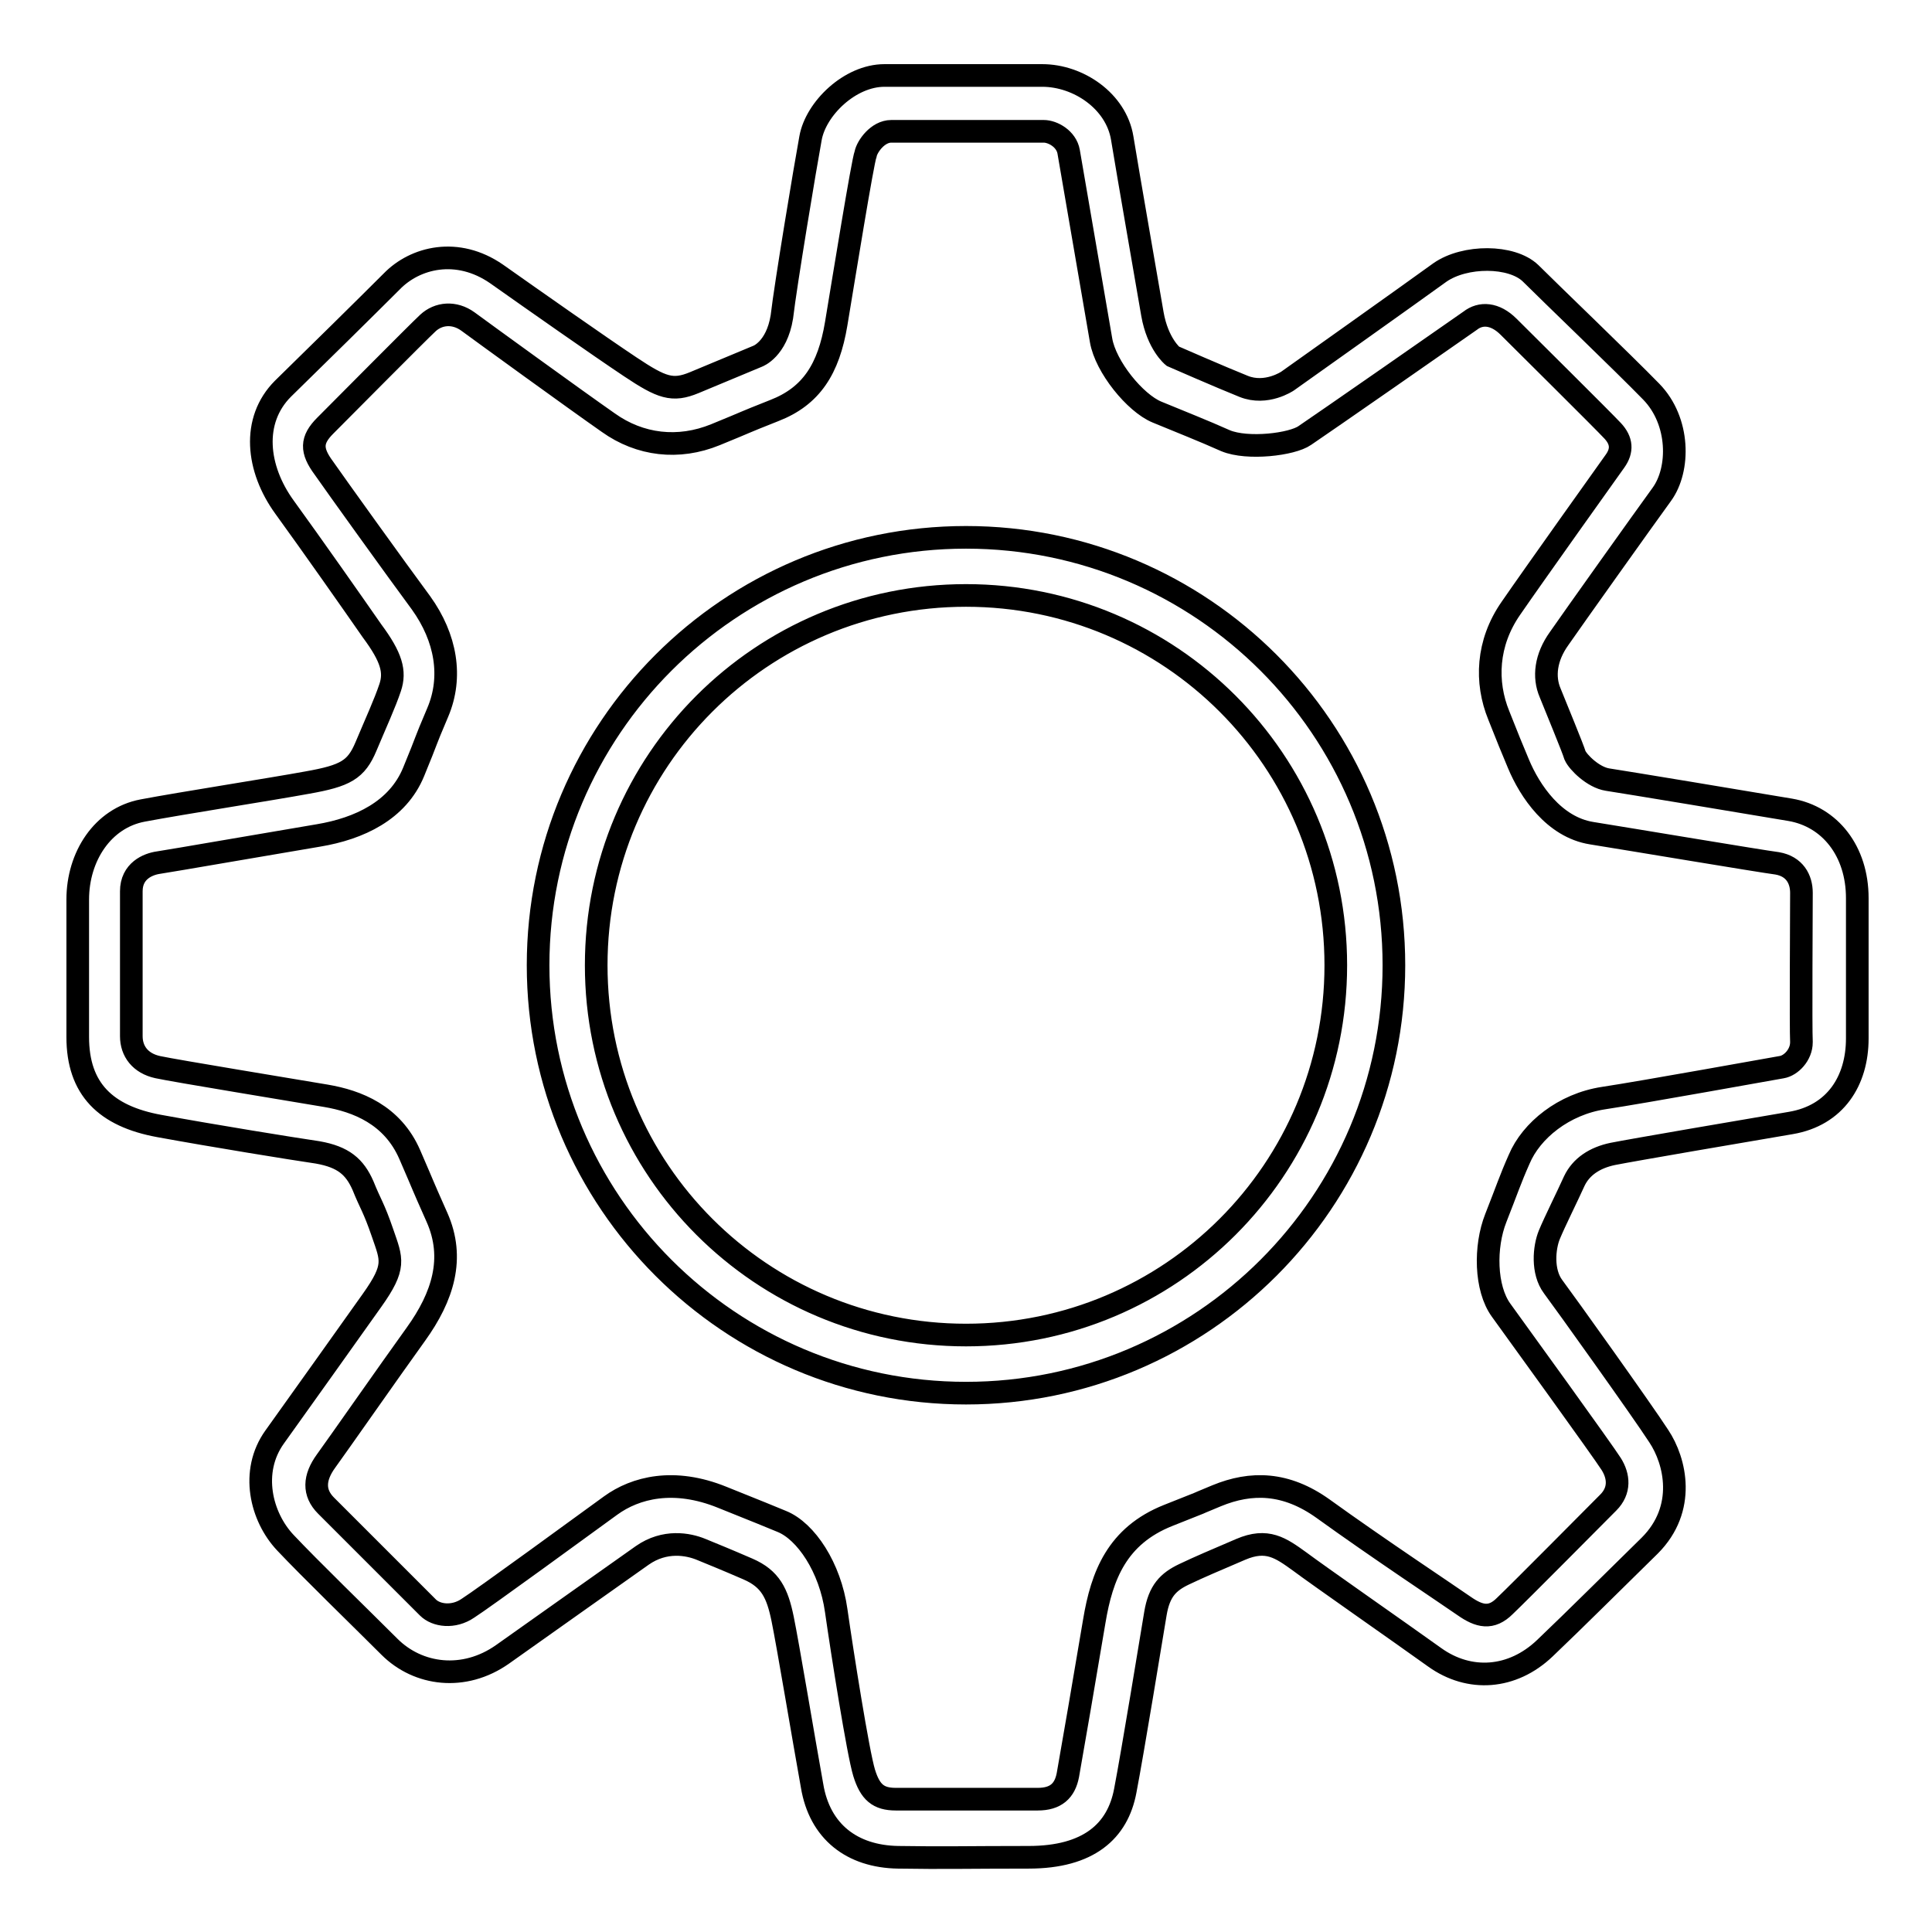 <?xml version="1.0" encoding="utf-8"?>
<!-- Svg Vector Icons : http://www.onlinewebfonts.com/icon -->
<!DOCTYPE svg PUBLIC "-//W3C//DTD SVG 1.1//EN" "http://www.w3.org/Graphics/SVG/1.1/DTD/svg11.dtd">
<svg version="1.1" xmlns="http://www.w3.org/2000/svg" xmlns:xlink="http://www.w3.org/1999/xlink" x="0px" y="0px" viewBox="0 0 256 256" enable-background="new 0 0 256 256" xml:space="preserve">
<g> <path stroke-width="3" fill-opacity="0" stroke="#000000"  d="M107.4,18.3c0.7-3.9,5.2-8.3,9.8-8.3s16.1,0,20.9,0c4.8,0,9.8,3.4,10.6,8.3c0.8,4.9,3.3,19.2,4,23.3 c0.7,4,2.7,5.6,2.7,5.6s6.4,2.8,9.4,4c3,1.2,5.8-0.7,5.8-0.7s16.9-12,20.2-14.4c3.3-2.3,9.5-2.3,12,0.1c2.5,2.5,12.2,11.8,16,15.7 c3.8,3.9,3.8,10.3,1.4,13.6c-2.4,3.3-11.8,16.5-13.6,19.1c-1.8,2.5-2.1,5.1-1.2,7.2c0.8,2,3,7.3,3.3,8.3c0.4,0.9,2.4,2.9,4.3,3.2 c2,0.3,18.9,3.1,24.2,4s8.9,5.5,8.9,11.7c0,4.9,0,12.9,0,18.6c0,5.6-2.9,10.2-8.8,11.2c-5.9,1-21.1,3.6-23.6,4.1 c-2.4,0.5-4.2,1.7-5.1,3.6c-0.9,2-2.6,5.4-3.3,7.1s-1,4.9,0.5,6.9c1.5,2,11.8,16.4,14,19.8c2.2,3.3,3.7,9.6-1.2,14.5 c-5,4.9-9.6,9.5-13.9,13.6c-4.3,4.1-10,4.5-14.6,1.2s-15.5-10.9-17.9-12.7c-2.5-1.8-4.3-3.1-7.8-1.6c-3.5,1.5-5.4,2.3-7.5,3.3 s-3.3,2.2-3.8,5.2c-0.5,3-3,18.3-4,23.5c-1,5.3-4.8,8.8-12.8,8.8c-8,0-11.2,0.1-17.3,0s-10.4-3.4-11.4-9.5 c-1.1-6.1-3.2-18.7-3.9-22.1c-0.7-3.4-1.6-5.3-4.6-6.6c-3-1.3-4.5-1.9-6.2-2.6c-1.7-0.7-4.8-1.3-7.8,0.8s-13.4,9.5-18.5,13.1 c-5.1,3.6-11.2,2.8-15-1c-3.8-3.8-10.6-10.4-13.8-13.8c-3.2-3.4-4.7-9.4-1.4-14c3.3-4.6,9.7-13.6,12.9-18.1 c3.2-4.5,2.6-5.4,1.4-8.9c-1.2-3.5-1.6-3.8-2.6-6.3c-1.1-2.5-2.6-3.8-6-4.4c-3.4-0.5-13.9-2.2-21-3.5c-7.1-1.3-10.8-4.9-10.8-11.8 s0-13.9,0-18.2c0-5.7,3.3-10.8,8.6-11.8c5.3-1,16.9-2.8,21.8-3.7c5.1-0.9,6.5-1.7,7.8-4.8c1.3-3.1,2.5-5.7,3.2-7.8 c0.7-2.1,0.2-4-2.4-7.5c-2.5-3.6-7.9-11.3-11.6-16.4c-3.7-5.1-4.4-11.5-0.2-15.7c4.2-4.1,11.2-11,14.4-14.2c3.1-3.2,8.7-4.6,13.9-1 c5.1,3.6,13.5,9.5,17.7,12.3c4.2,2.8,5.6,3.3,8.5,2.1c2.9-1.2,8.4-3.5,8.4-3.5s2.5-0.9,3.2-5.2C104.1,37.7,106.7,22.1,107.4,18.3z  M110.8,42.9c-1,6-3.3,9.6-8.2,11.5c-4.8,1.9-2.9,1.2-7.8,3.2c-4.9,2-10,1.4-14.2-1.6c-4.3-3-16.7-12-18.6-13.4 c-1.8-1.3-3.9-1.1-5.3,0.2c-1.4,1.3-11.7,11.7-13.6,13.6c-1.9,1.9-1.9,3.3-0.2,5.6c1.6,2.3,9.5,13.3,12.9,17.9 c3.3,4.6,4.2,9.8,2.2,14.5c-2,4.7-1.1,2.8-3.2,7.9c-2.1,5.1-7.2,7.5-12.6,8.4c-5.4,0.9-19.8,3.4-21.2,3.6c-1.4,0.2-3.6,1.1-3.6,3.8 c0,2.8,0,17.2,0,19.2c0,2,1.2,3.6,3.5,4.1c2.3,0.5,18.2,3.1,22.3,3.8c4.1,0.7,8.8,2.5,11.1,7.8c2.3,5.3,1.2,2.9,3.6,8.3 s0.8,10.5-2.8,15.5c-3.6,5-10.3,14.6-11.9,16.8c-1.6,2.2-1.7,4.2,0,5.9c1.7,1.7,12.4,12.4,13.5,13.5s3.4,1.4,5.3,0.1 c1.9-1.2,15.6-11.2,18.9-13.6s8.4-3.7,14.8-1.1c6.5,2.6,4.7,1.9,7.9,3.2c3.2,1.3,6.4,6.1,7.2,11.8c0.8,5.6,2.9,18.9,3.7,21.5 c0.8,2.6,1.9,3.5,4.2,3.5c2.4,0,16.5,0,18.8,0c2.4,0,3.6-1.1,4-3.2c0.4-2.2,2.5-14.4,3.5-20.4c1-6,3-11.3,9.8-14 c6.8-2.7,1.8-0.7,6.4-2.6s9.2-1.8,14.1,1.7c7.2,5.2,16.7,11.5,18.7,12.9c2,1.4,3.6,1.8,5.4,0c1.9-1.8,12.1-12.1,13.7-13.7 c1.6-1.6,1.4-3.5,0.4-5.1c-1-1.6-12.5-17.5-14.6-20.4c-2.1-2.9-2.2-8.4-0.7-12.2s1.9-5.1,3.1-7.8c1.6-3.8,5.9-7.3,11.2-8.1 c5.3-0.8,22.4-3.9,23.6-4.1c1.2-0.2,2.6-1.6,2.6-3.3c-0.1-1.7,0-18,0-19.8c0-1.8-0.9-3.5-3.2-3.9c-2.3-0.3-19.6-3.2-24.6-4 c-5-0.8-8.2-5.6-9.7-9.2s-0.8-1.9-2.6-6.4c-1.8-4.4-1.6-9.6,1.6-14.2c3.1-4.5,12.8-18.1,13.8-19.5c1-1.4,0.9-2.7-0.3-4 c-1.2-1.3-12-12-13.8-13.8s-3.7-1.9-5.1-0.8c-1.4,1-20.1,14-21.9,15.2c-1.7,1.2-7.6,1.9-10.5,0.7c-2.9-1.3-6.2-2.6-9.1-3.8 c-2.9-1.2-6.8-6-7.4-9.5c-0.6-3.5-4-23.3-4.3-25c-0.3-1.7-2.1-2.7-3.3-2.7s-18.4,0-20.2,0c-1.8,0-3.2,2-3.4,3 C114.3,21.4,111.8,36.9,110.8,42.9z M177,127.9c0,27.1-21.9,49-49,49s-49-21.9-49-49c0-27.1,21.9-49,49-49S177,100.8,177,127.9z  M128,71.2c-31.3,0-56.7,25.4-56.7,56.7c0,31.3,25.4,56.7,56.7,56.7c31.3,0,56.7-25.4,56.7-56.7C184.7,96.6,159.3,71.2,128,71.2z" /></g>
</svg>